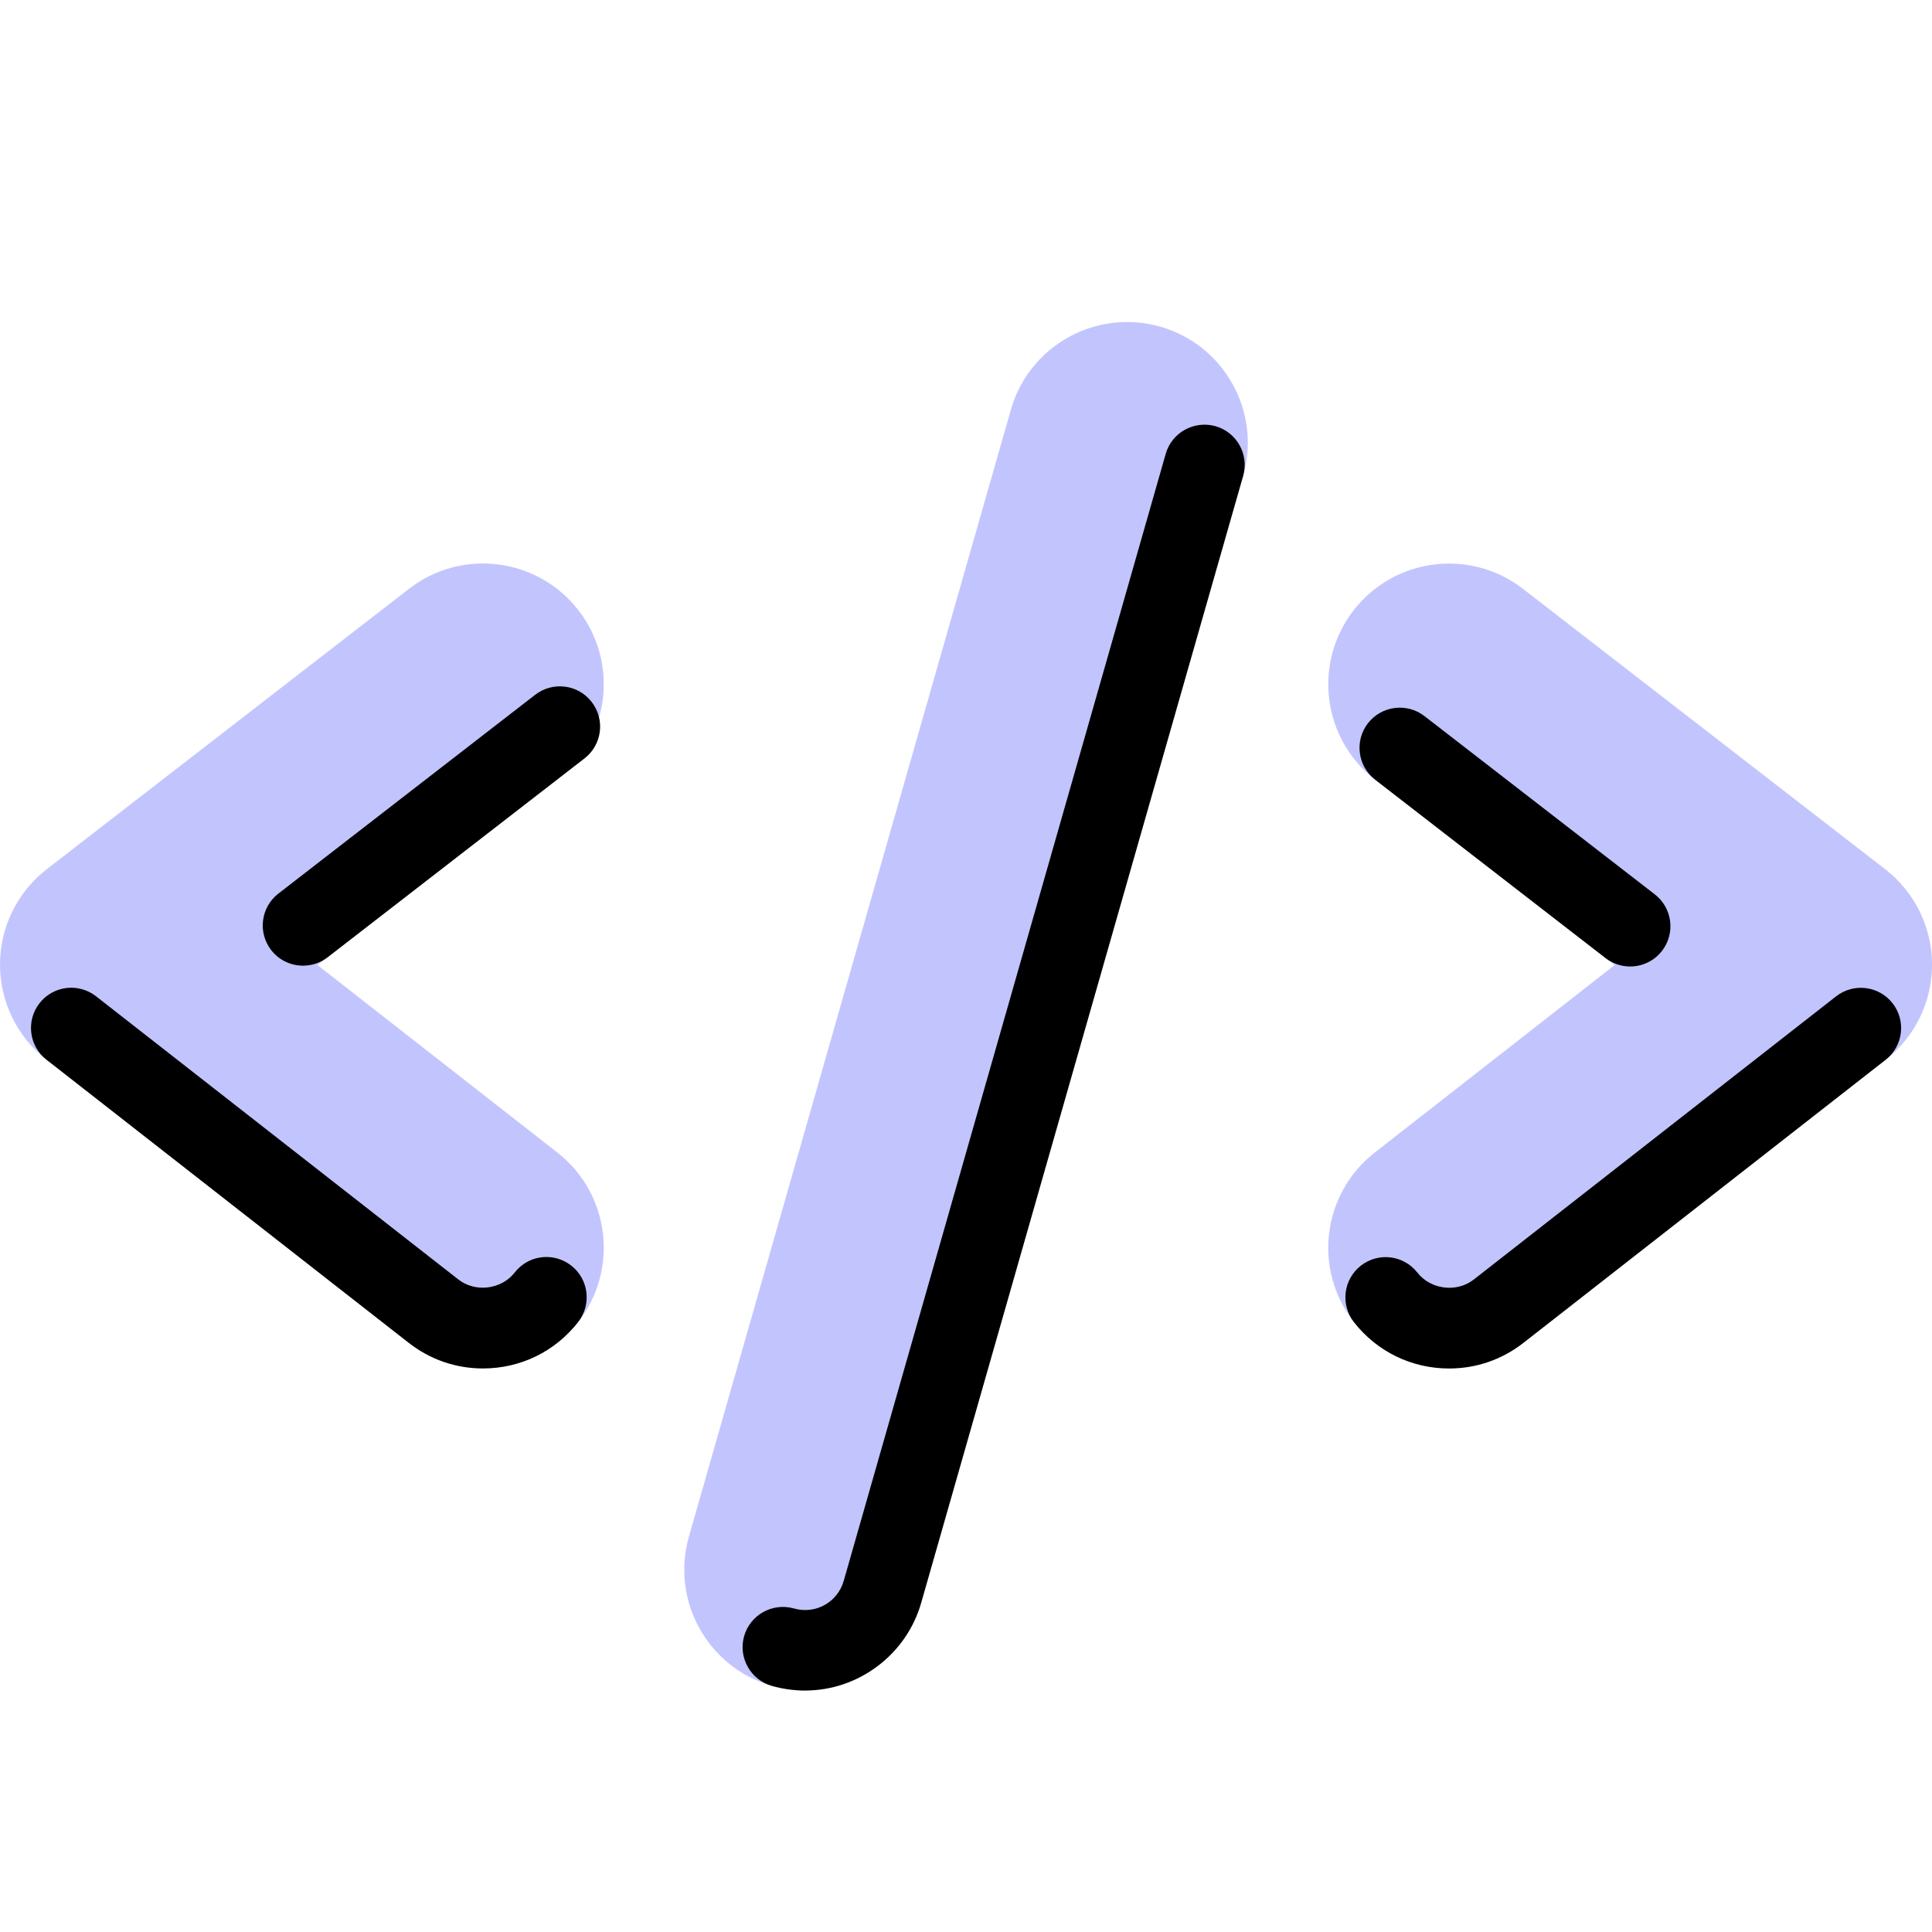 <svg width="48" height="48" viewBox="0 0 48 48" fill="none" xmlns="http://www.w3.org/2000/svg">
<g clip-path="url(#clip0_37205_246916)">
<path d="M1.152 26.328C0.423 25.759 -0.002 24.884 7.02734e-06 23.958C0.002 23.032 0.432 22.159 1.164 21.593L10.164 14.627C11.473 13.614 13.358 13.853 14.372 15.163C15.387 16.473 15.146 18.357 13.836 19.371L7.887 23.976L13.848 28.635C15.154 29.655 15.384 31.54 14.364 32.846C13 34.999 1.152 26.328 1.152 26.328Z" fill="#C2C5FD"/>
<path d="M12 33.999C11.326 33.999 10.688 33.779 10.154 33.362L1.154 26.328C0.719 25.987 0.642 25.359 0.982 24.924C1.321 24.49 1.948 24.411 2.386 24.752L11.385 31.786C11.812 32.121 12.458 32.037 12.788 31.615C13.125 31.179 13.755 31.101 14.191 31.442C14.627 31.781 14.704 32.41 14.364 32.845C13.794 33.578 12.932 33.999 12 33.999Z" fill="black"/>
<path d="M7.529 23.992C7.23 23.992 6.934 23.859 6.737 23.604C6.399 23.167 6.479 22.539 6.916 22.201L13.297 17.261C13.736 16.924 14.363 17.002 14.7 17.44C15.039 17.877 14.959 18.505 14.521 18.843L8.14 23.783C7.958 23.924 7.743 23.992 7.529 23.992Z" fill="black"/>
<path d="M33.637 32.848C32.616 31.542 32.847 29.657 34.153 28.637L40.114 23.978L34.165 19.373C32.854 18.359 32.614 16.475 33.629 15.165C34.643 13.855 36.528 13.616 37.837 14.629L46.837 21.595C47.569 22.161 47.999 23.034 48.001 23.96C48.003 24.886 47.578 25.761 46.849 26.33C46.849 26.33 38 33 33.637 32.848Z" fill="#C2C5FD"/>
<path d="M40.501 24.012C40.286 24.012 40.072 23.944 39.889 23.803L34.166 19.372C33.728 19.034 33.648 18.405 33.986 17.969C34.325 17.533 34.953 17.454 35.389 17.79L41.114 22.221C41.55 22.559 41.63 23.188 41.292 23.624C41.096 23.878 40.8 24.012 40.501 24.012Z" fill="black"/>
<path d="M36.003 34C35.072 34 34.21 33.58 33.638 32.849C33.298 32.413 33.375 31.785 33.81 31.445C34.248 31.104 34.873 31.182 35.214 31.617C35.543 32.039 36.19 32.123 36.616 31.789L45.617 24.754C46.055 24.413 46.681 24.492 47.021 24.926C47.361 25.362 47.284 25.99 46.849 26.33L37.848 33.364C37.316 33.779 36.678 34 36.003 34Z" fill="black"/>
<path d="M20.003 42.001C19.73 42.001 19.452 41.963 19.177 41.885C17.584 41.43 16.661 39.769 17.116 38.176L25.116 10.176C25.572 8.582 27.233 7.664 28.825 8.115C30.418 8.57 31.341 10.231 30.886 11.824C30.886 11.824 22.001 42.001 20.003 42.001Z" fill="#C2C5FD"/>
<path d="M20.003 42.001C19.728 42.001 19.45 41.962 19.178 41.886C18.647 41.736 18.337 41.182 18.487 40.651C18.638 40.121 19.19 39.812 19.721 39.961C20.279 40.12 20.816 39.791 20.962 39.276L28.962 11.275C29.114 10.743 29.669 10.441 30.198 10.588C30.729 10.739 31.037 11.293 30.886 11.823L22.886 39.824C22.52 41.105 21.334 42.001 20.003 42.001Z" fill="black"/>
</g>
<defs>
<clipPath id="clip0_37205_246916">
<rect width="48" height="48" fill="white"/>
</clipPath>
</defs>
</svg>
